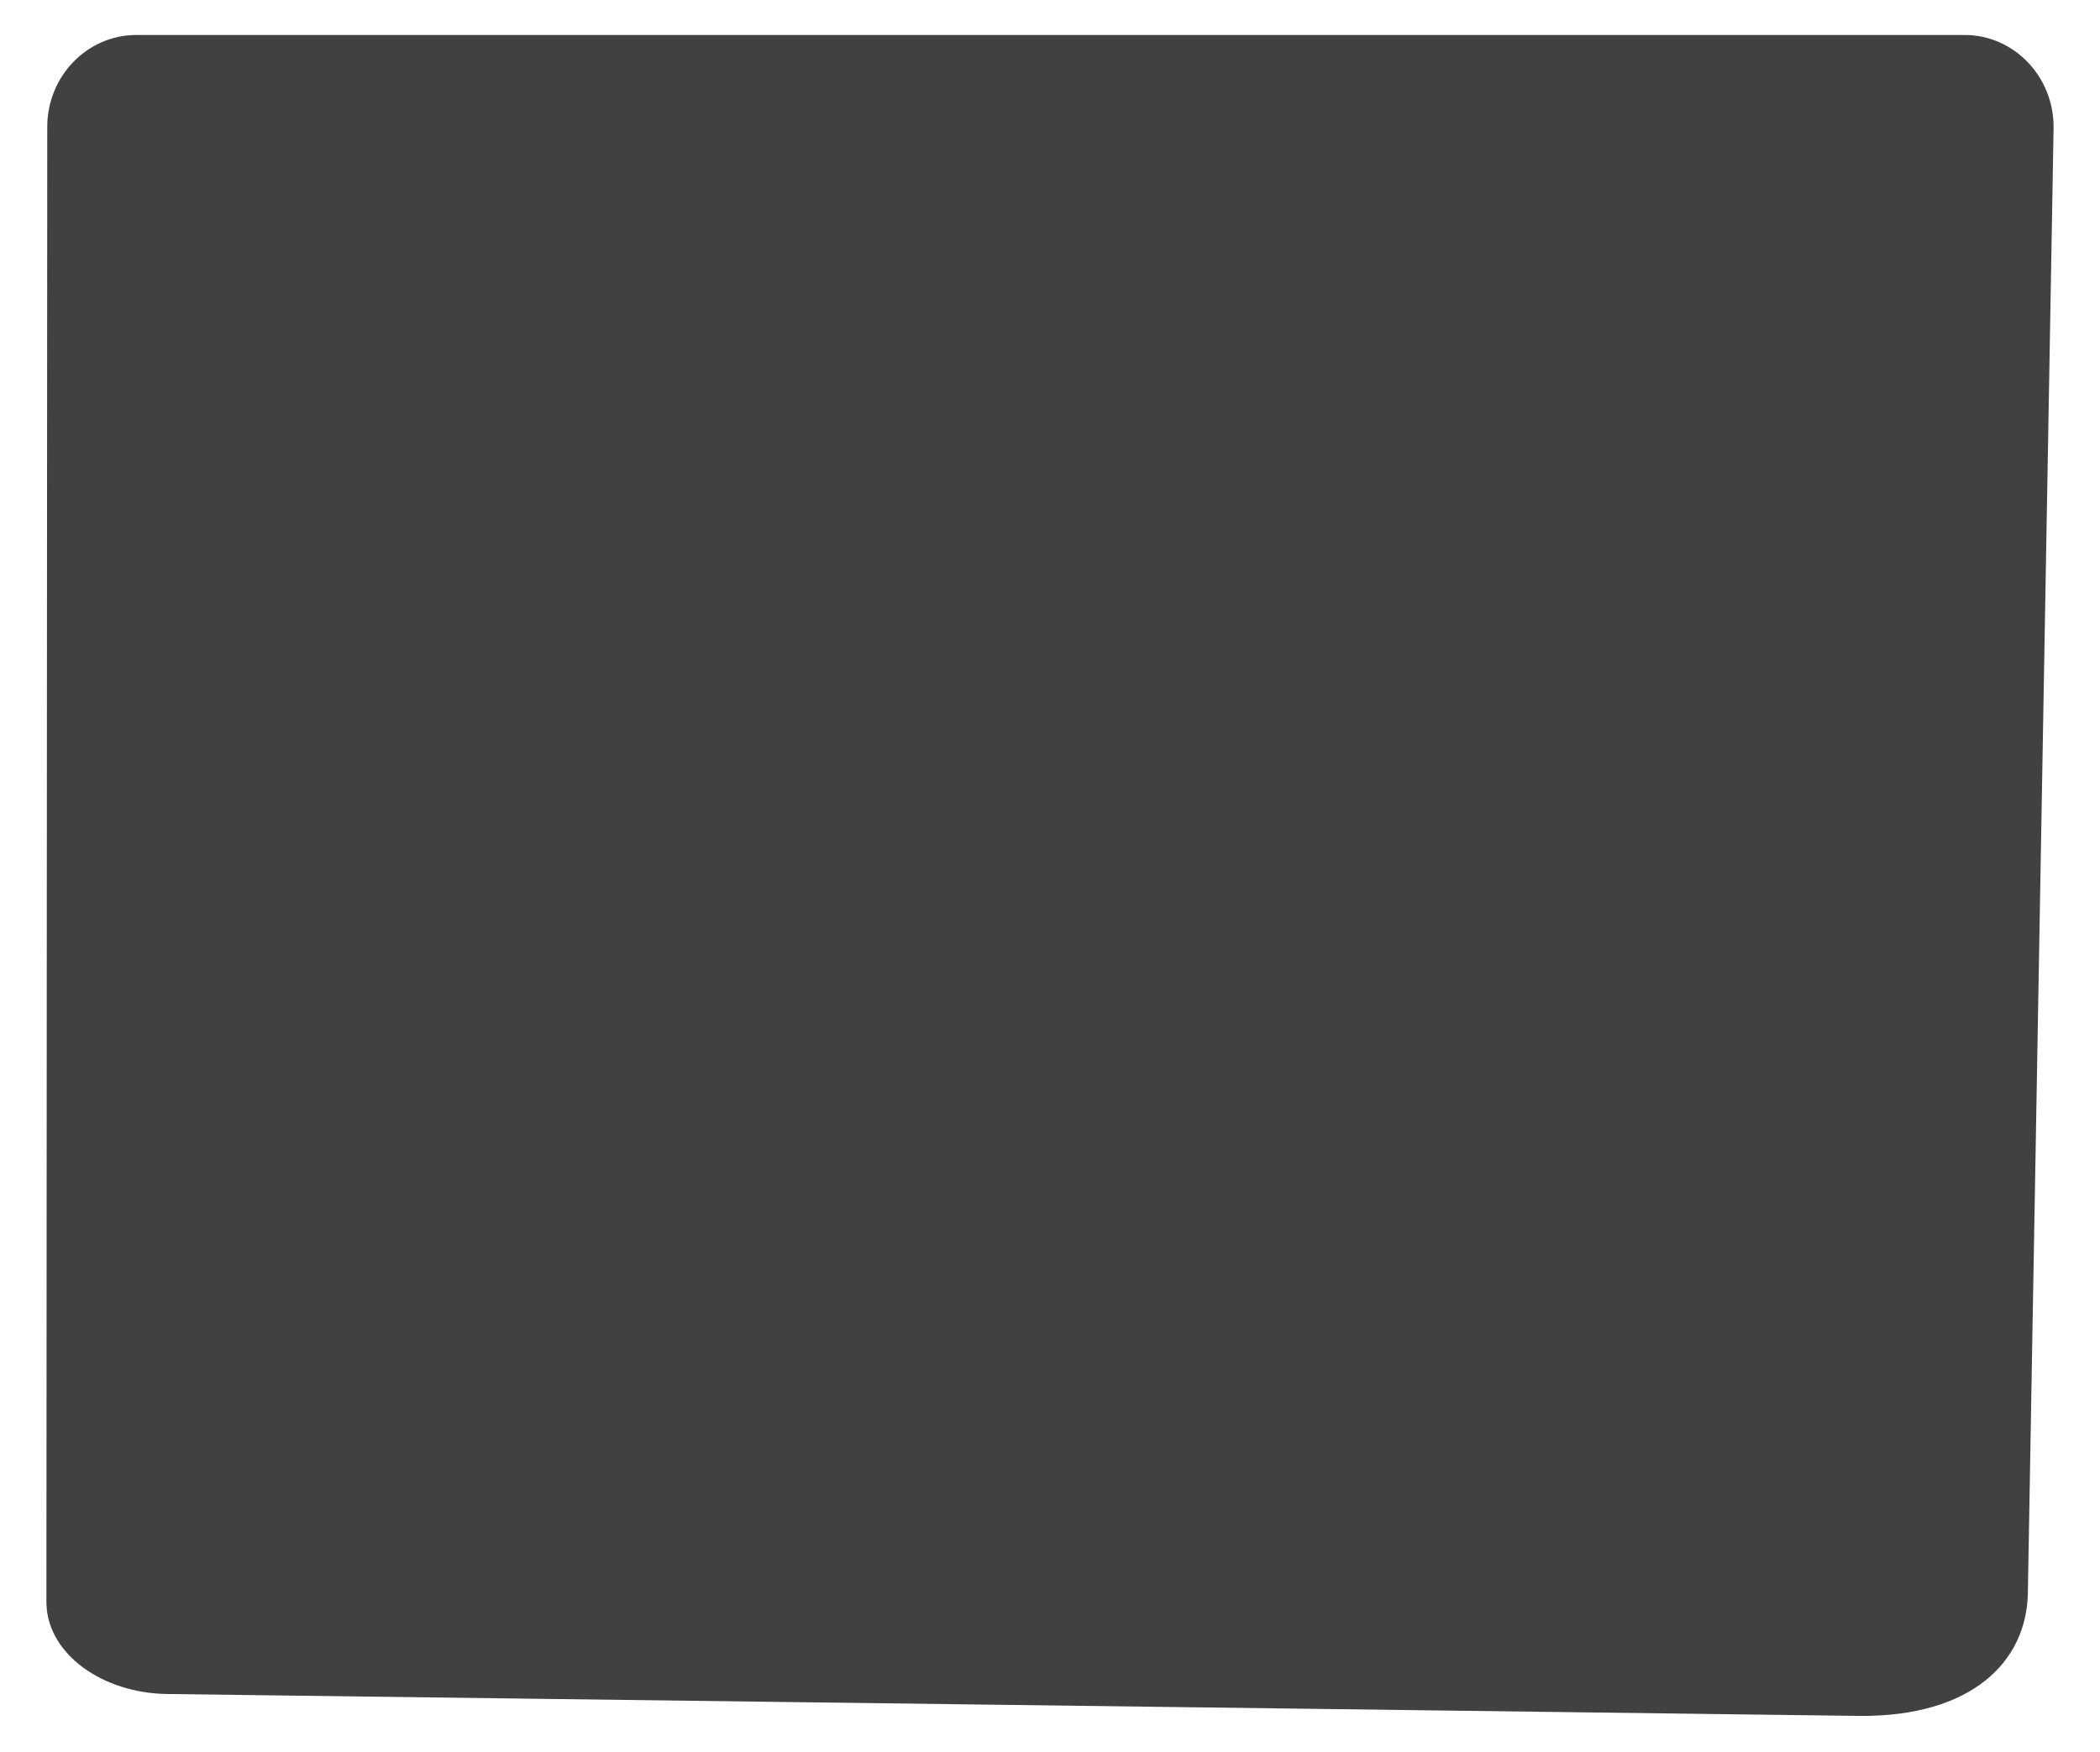 <?xml version="1.0" encoding="utf-8"?>
<svg xmlns="http://www.w3.org/2000/svg" fill="none" height="100%" overflow="visible" preserveAspectRatio="none" style="display: block;" viewBox="0 0 181 151" width="100%">
<g filter="url(#filter0_d_0_239)" id="Vector">
<path d="M11.754 0H169.32C173.616 0 177.077 3.639 176.999 8.074L174.782 134.297C174.678 140.238 169.946 144.976 160.262 144.901L14.414 143.012C8.827 142.939 4.186 139.589 4.008 135.349C4.002 135.23 4 135.11 4 134.989L4.073 7.926C4.076 3.548 7.514 0 11.754 0Z" fill="#414141"/>
</g>
<defs>
<filter color-interpolation-filters="sRGB" filterUnits="userSpaceOnUse" height="150.932" id="filter0_d_0_239" width="179.029" x="0.985" y="0">
<feFlood flood-opacity="0" result="BackgroundImageFix"/>
<feColorMatrix in="SourceAlpha" result="hardAlpha" type="matrix" values="0 0 0 0 0 0 0 0 0 0 0 0 0 0 0 0 0 0 127 0"/>
<feOffset dy="3.015"/>
<feGaussianBlur stdDeviation="1.507"/>
<feComposite in2="hardAlpha" operator="out"/>
<feColorMatrix type="matrix" values="0 0 0 0 0 0 0 0 0 0 0 0 0 0 0 0 0 0 0.1 0"/>
<feBlend in2="BackgroundImageFix" mode="normal" result="effect1_dropShadow_0_239"/>
<feBlend in="SourceGraphic" in2="effect1_dropShadow_0_239" mode="normal" result="shape"/>
</filter>
</defs>
</svg>